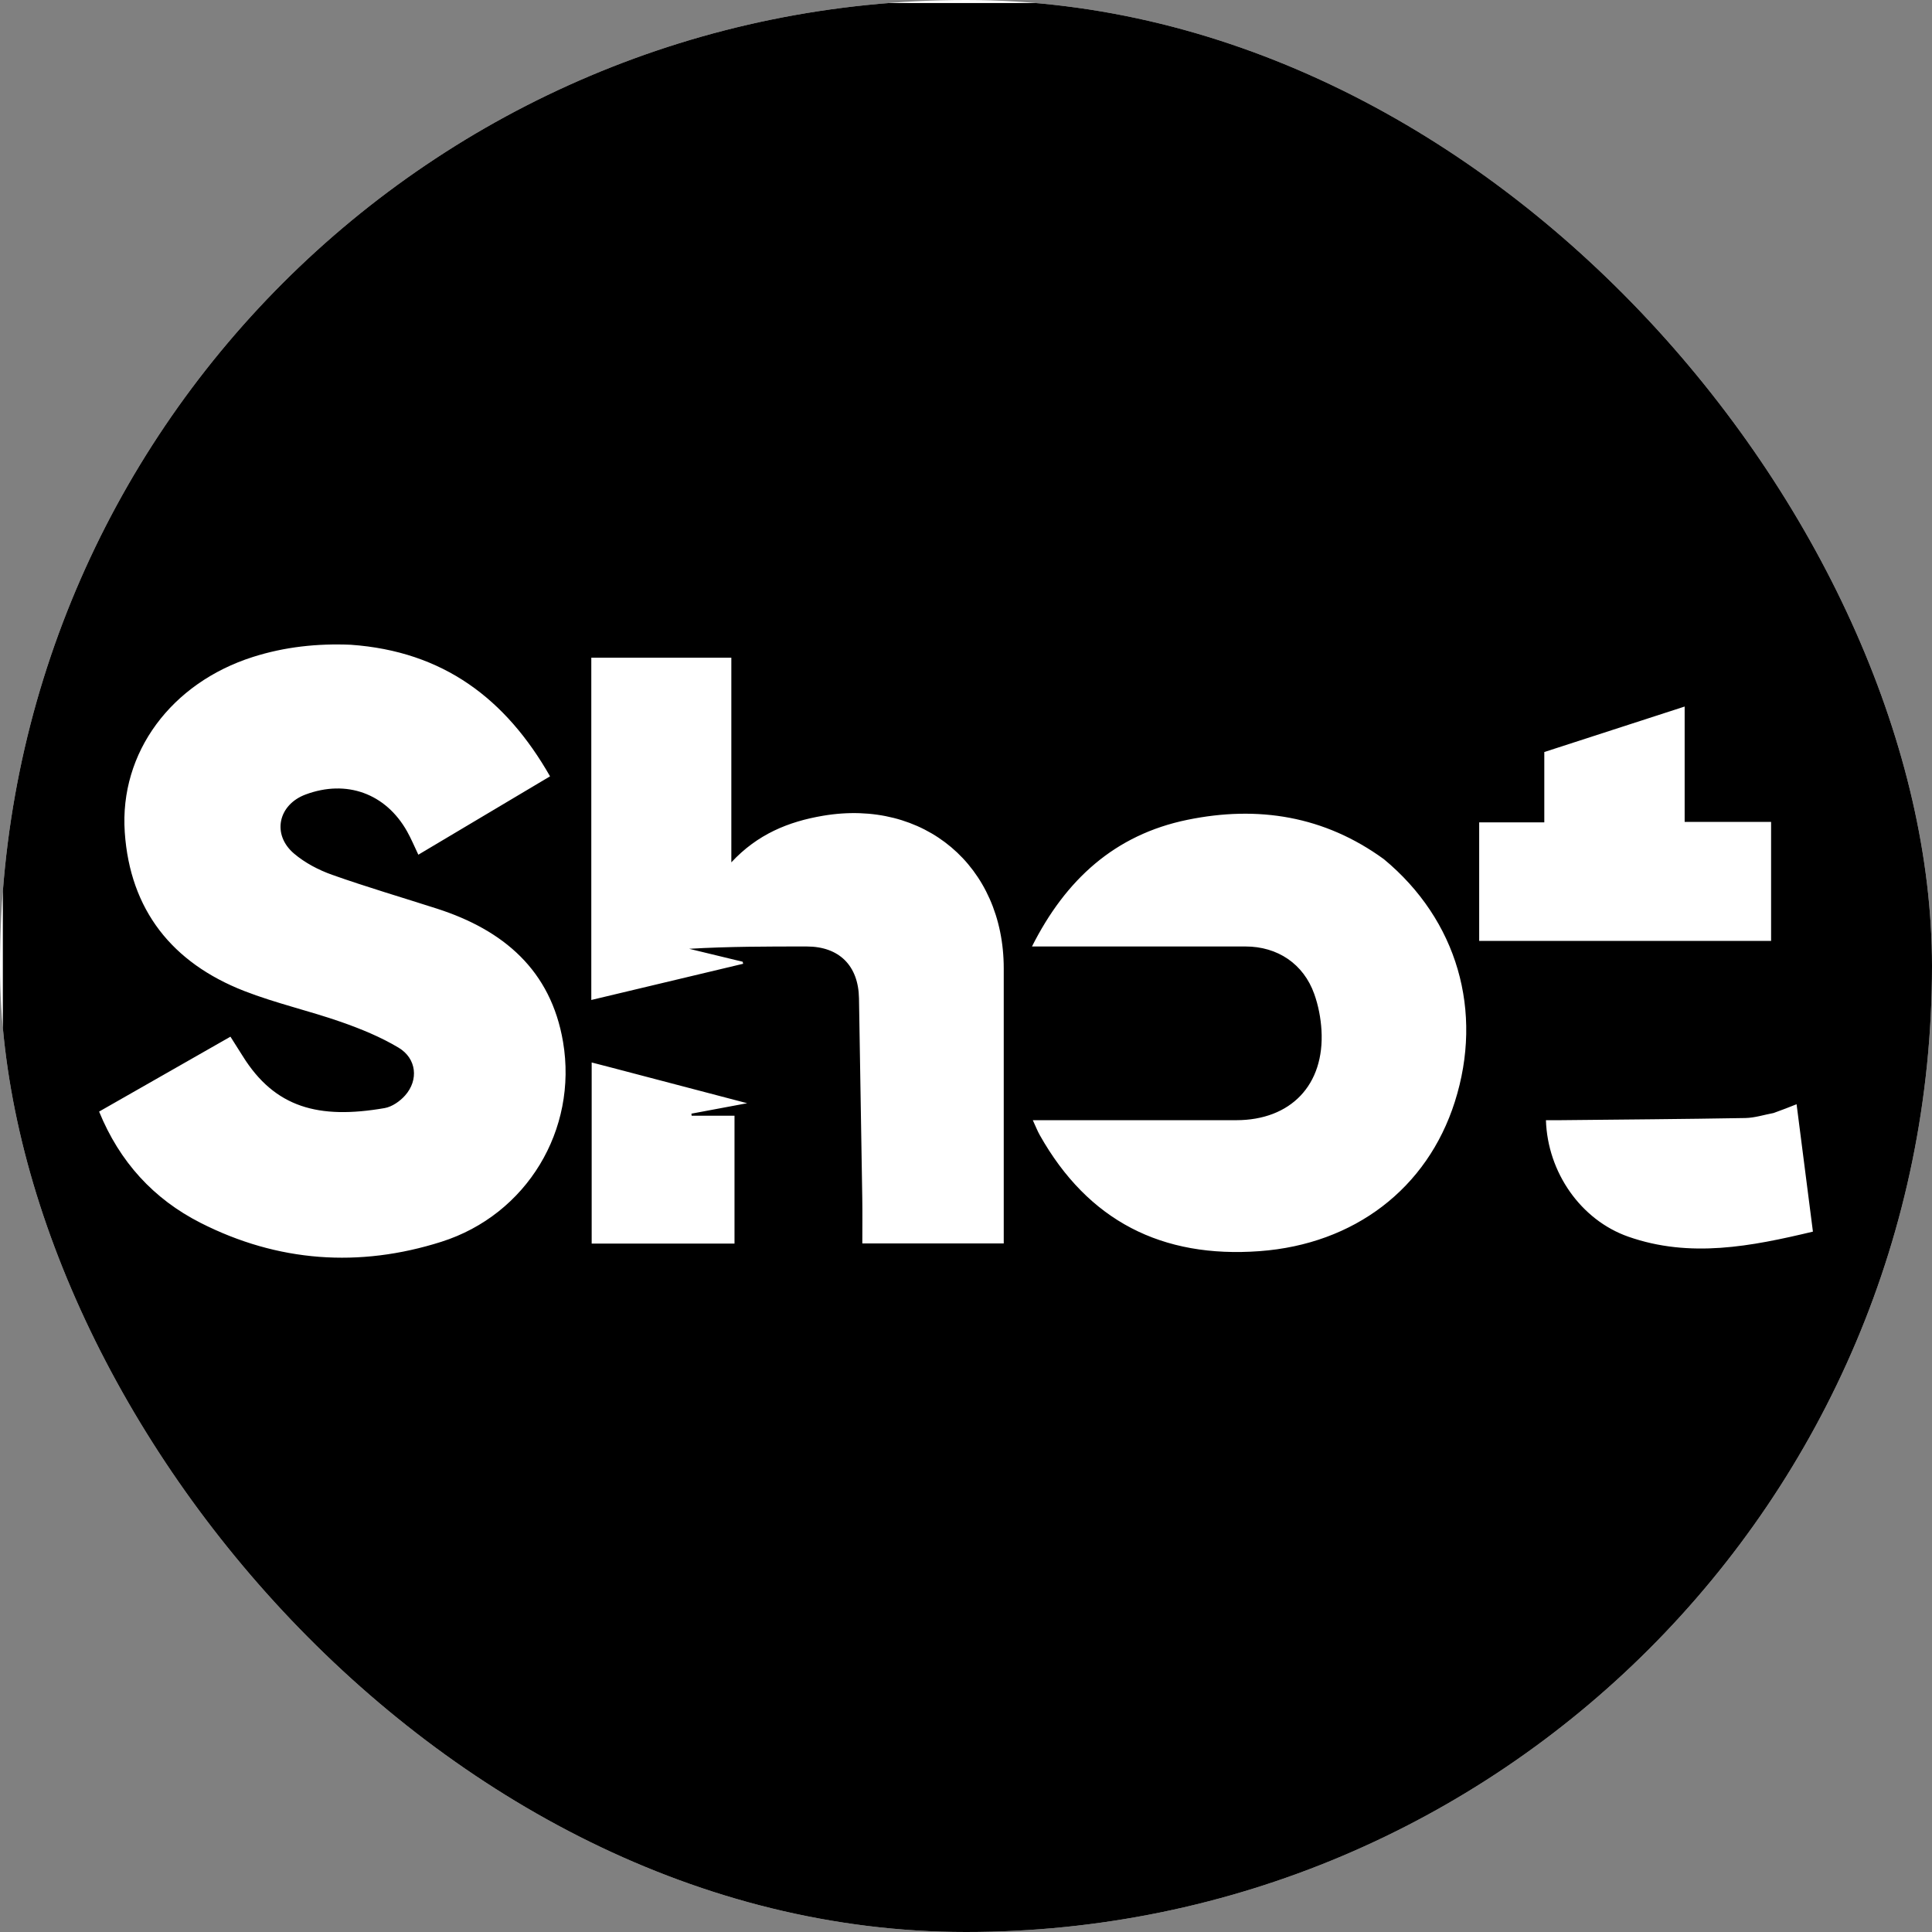 <svg xmlns="http://www.w3.org/2000/svg" version="1.1" xmlns:xlink="http://www.w3.org/1999/xlink" width="1000" height="1000"><rect width="100%" height="100%" fill="#808080" stroke="none"/><g clip-path="url(#SvgjsClipPath2485)"><rect width="1000" height="1000" fill="#ffffff"></rect><g transform="matrix(1.429,0,0,1.429,0,0)"><svg xmlns="http://www.w3.org/2000/svg" version="1.1" xmlns:xlink="http://www.w3.org/1999/xlink" width="700" height="700"><svg version="1.1" id="Layer_1" xmlns="http://www.w3.org/2000/svg" xmlns:xlink="http://www.w3.org/1999/xlink" x="0px" y="0px" viewBox="0 0 700 700" enable-background="new 0 0 700 700" xml:space="preserve">
<path fill="#000000" opacity="1" stroke="none" d="
M330,701 
	C220.02,701 110.539,701 1.029,701 
	C1.029,467.728 1.029,234.456 1.029,1.092 
	C234.23,1.092 467.461,1.092 700.846,1.092 
	C700.846,234.333 700.846,467.667 700.846,701 
	C577.456,701 453.978,701 330,701 
M127.049,233.537 
	C114.973,233.026 103.115,234.29 91.568,237.97 
	C62.131,247.351 43.227,272.489 45.19,301.446 
	C47.1,329.627 62.393,348.773 88.456,358.944 
	C99.877,363.401 111.97,366.107 123.564,370.165 
	C130.725,372.671 137.89,375.604 144.374,379.482 
	C150.912,383.393 151.69,391.192 146.744,396.775 
	C144.876,398.884 142.003,400.893 139.312,401.361 
	C115.395,405.515 99.547,401.198 87.926,382.54 
	C86.536,380.309 85.116,378.096 83.469,375.494 
	C67.535,384.582 51.84,393.534 35.897,402.627 
	C43.331,420.833 55.604,434.272 72.625,442.92 
	C100.647,457.157 130.13,459.233 159.883,449.783 
	C190.819,439.958 209.305,409.197 203.946,377.416 
	C199.56,351.399 182.31,336.842 158.234,329.108 
	C145.585,325.044 132.822,321.305 120.307,316.867 
	C115.389,315.124 110.448,312.53 106.497,309.171 
	C98.395,302.282 100.754,291.485 110.668,287.785 
	C125.493,282.251 139.713,287.38 147.455,301.147 
	C148.954,303.811 150.127,306.658 151.528,309.584 
	C167.505,300.076 183.174,290.751 199.234,281.194 
	C183.215,253.117 160.593,235.909 127.049,233.537 
M264.897,307.051 
	C264.897,284.122 264.897,261.193 264.897,238.226 
	C247.647,238.226 230.934,238.226 214.175,238.226 
	C214.175,279.631 214.175,320.728 214.175,362.202 
	C232.681,357.789 250.932,353.438 269.182,349.087 
	C269.121,348.841 269.059,348.596 268.997,348.35 
	C262.537,346.788 256.077,345.225 249.617,343.662 
	C263.913,342.824 278.06,342.821 292.207,342.825 
	C303.957,342.829 310.942,349.782 311.134,361.614 
	C311.526,385.759 311.952,409.904 312.326,434.049 
	C312.41,439.488 312.338,444.93 312.338,450.381 
	C329.916,450.381 346.492,450.381 363.565,450.381 
	C363.565,448.31 363.565,446.514 363.565,444.718 
	C363.565,413.404 363.565,382.091 363.565,350.777 
	C363.565,313.619 334.647,289.284 298.109,295.472 
	C285.554,297.599 274.353,302.173 264.897,312.35 
	C264.897,310.163 264.897,309.042 264.897,307.051 
M501.262,311.208 
	C479.724,295.53 455.65,291.696 430.08,296.948 
	C403.813,302.344 385.999,318.58 373.795,342.822 
	C376.395,342.822 378.026,342.822 379.656,342.821 
	C403.483,342.821 427.31,342.814 451.137,342.824 
	C462.733,342.829 472.146,349.106 476.038,360.033 
	C477.522,364.201 478.396,368.742 478.654,373.165 
	C479.808,392.963 467.54,405.746 447.752,405.745 
	C425.259,405.744 402.765,405.745 380.271,405.745 
	C378.478,405.745 376.685,405.745 374.095,405.745 
	C375.125,407.968 375.759,409.623 376.619,411.15 
	C394.144,442.251 420.88,455.79 456.27,453.177 
	C490.496,450.65 516.944,430.541 526.948,399.098 
	C537.379,366.313 527.877,333.267 501.262,311.208 
M541.641,297.873 
	C539.717,297.873 537.792,297.873 535.775,297.873 
	C535.775,312.593 535.775,326.693 535.775,340.805 
	C571.179,340.805 606.355,340.805 641.507,340.805 
	C641.507,326.351 641.507,312.28 641.507,297.702 
	C630.996,297.702 620.767,297.702 610.198,297.702 
	C610.198,283.591 610.198,269.984 610.198,255.917 
	C593.045,261.476 576.354,266.885 559.361,272.392 
	C559.361,280.846 559.361,289.123 559.361,297.873 
	C553.52,297.873 548.065,297.873 541.641,297.873 
M642.414,403.142 
	C638.995,403.775 635.584,404.901 632.154,404.961 
	C609.876,405.352 587.594,405.511 565.314,405.742 
	C563.532,405.76 561.749,405.744 559.955,405.744 
	C560.536,424.603 572.563,441.886 589.768,447.93 
	C612.137,455.787 634.282,451.465 656.659,446.109 
	C654.659,430.519 652.719,415.393 650.741,399.964 
	C648.084,401.019 645.644,401.988 642.414,403.142 
M220.991,386.566 
	C218.791,385.997 216.591,385.427 214.311,384.837 
	C214.311,406.945 214.311,428.649 214.311,450.446 
	C231.69,450.446 248.752,450.446 266.046,450.446 
	C266.046,434.968 266.046,419.722 266.046,404.116 
	C260.742,404.116 255.628,404.116 250.514,404.116 
	C250.49,403.87 250.465,403.624 250.441,403.378 
	C256.728,402.201 263.015,401.025 270.635,399.598 
	C253.486,395.11 237.637,390.962 220.991,386.566 
z"></path>






</svg></svg></g></g><defs><clipPath id="SvgjsClipPath2485"><rect width="1000" height="1000" x="0" y="0" rx="500" ry="500"></rect></clipPath></defs></svg>